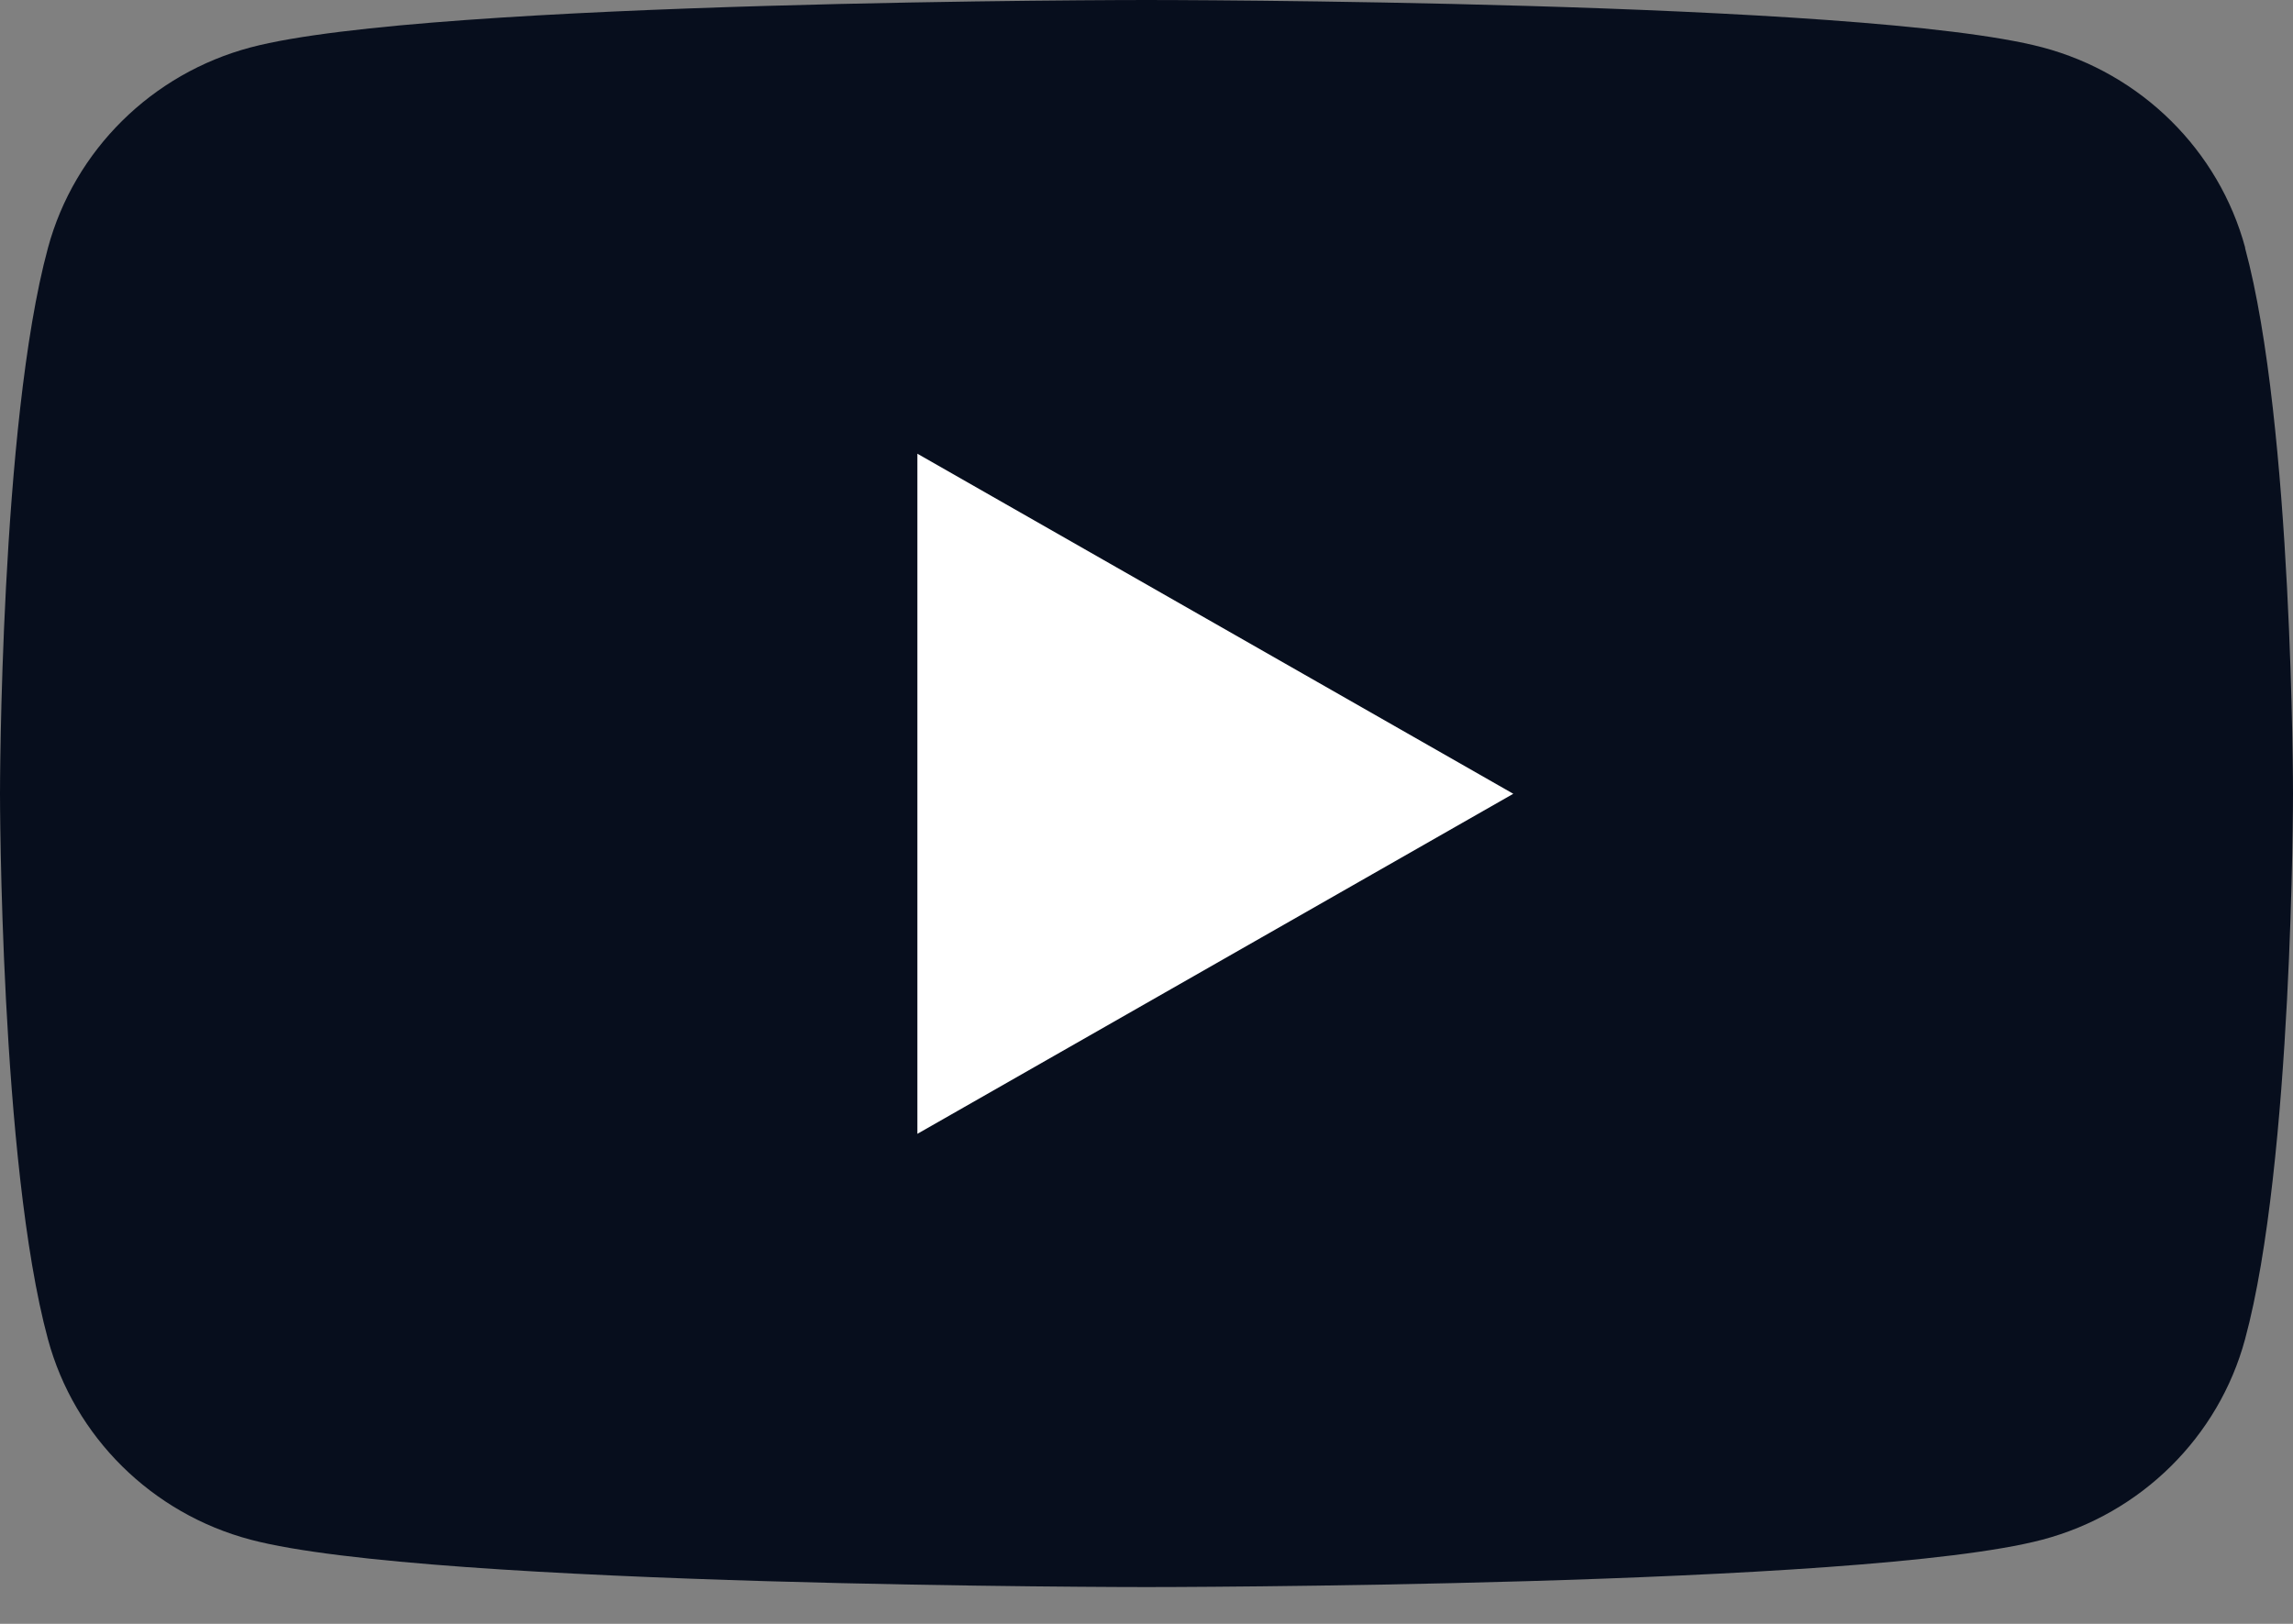 <svg width="24" height="17" viewBox="0 0 24 17" fill="none" xmlns="http://www.w3.org/2000/svg">
<rect x="0" y="0" width="24" height="17" fill="#808080" stroke="none"/>
<g clip-path="url(#clip0_3313_21514)">
<path d="M23.5 2.595C23.224 1.573 22.412 0.77 21.378 0.496C19.505 0 12 0 12 0C12 0 4.495 0 2.624 0.496C1.59 0.77 0.778 1.573 0.502 2.595C0 4.445 0 8.308 0 8.308C0 8.308 0 12.17 0.502 14.021C0.778 15.043 1.59 15.846 2.624 16.119C4.495 16.615 12 16.615 12 16.615C12 16.615 19.505 16.615 21.376 16.119C22.41 15.846 23.222 15.043 23.498 14.021C24 12.17 24 8.308 24 8.308C24 8.308 24 4.445 23.498 2.595H23.5Z" fill="#070E1D"/>
<path d="M9.602 11.87L15.839 8.31L9.602 4.75V11.87Z" fill="white"/>
</g>
<defs>
<clipPath id="clip0_3313_21514">
<rect width="24" height="16.615" fill="white"/>
</clipPath>
</defs>
</svg>
